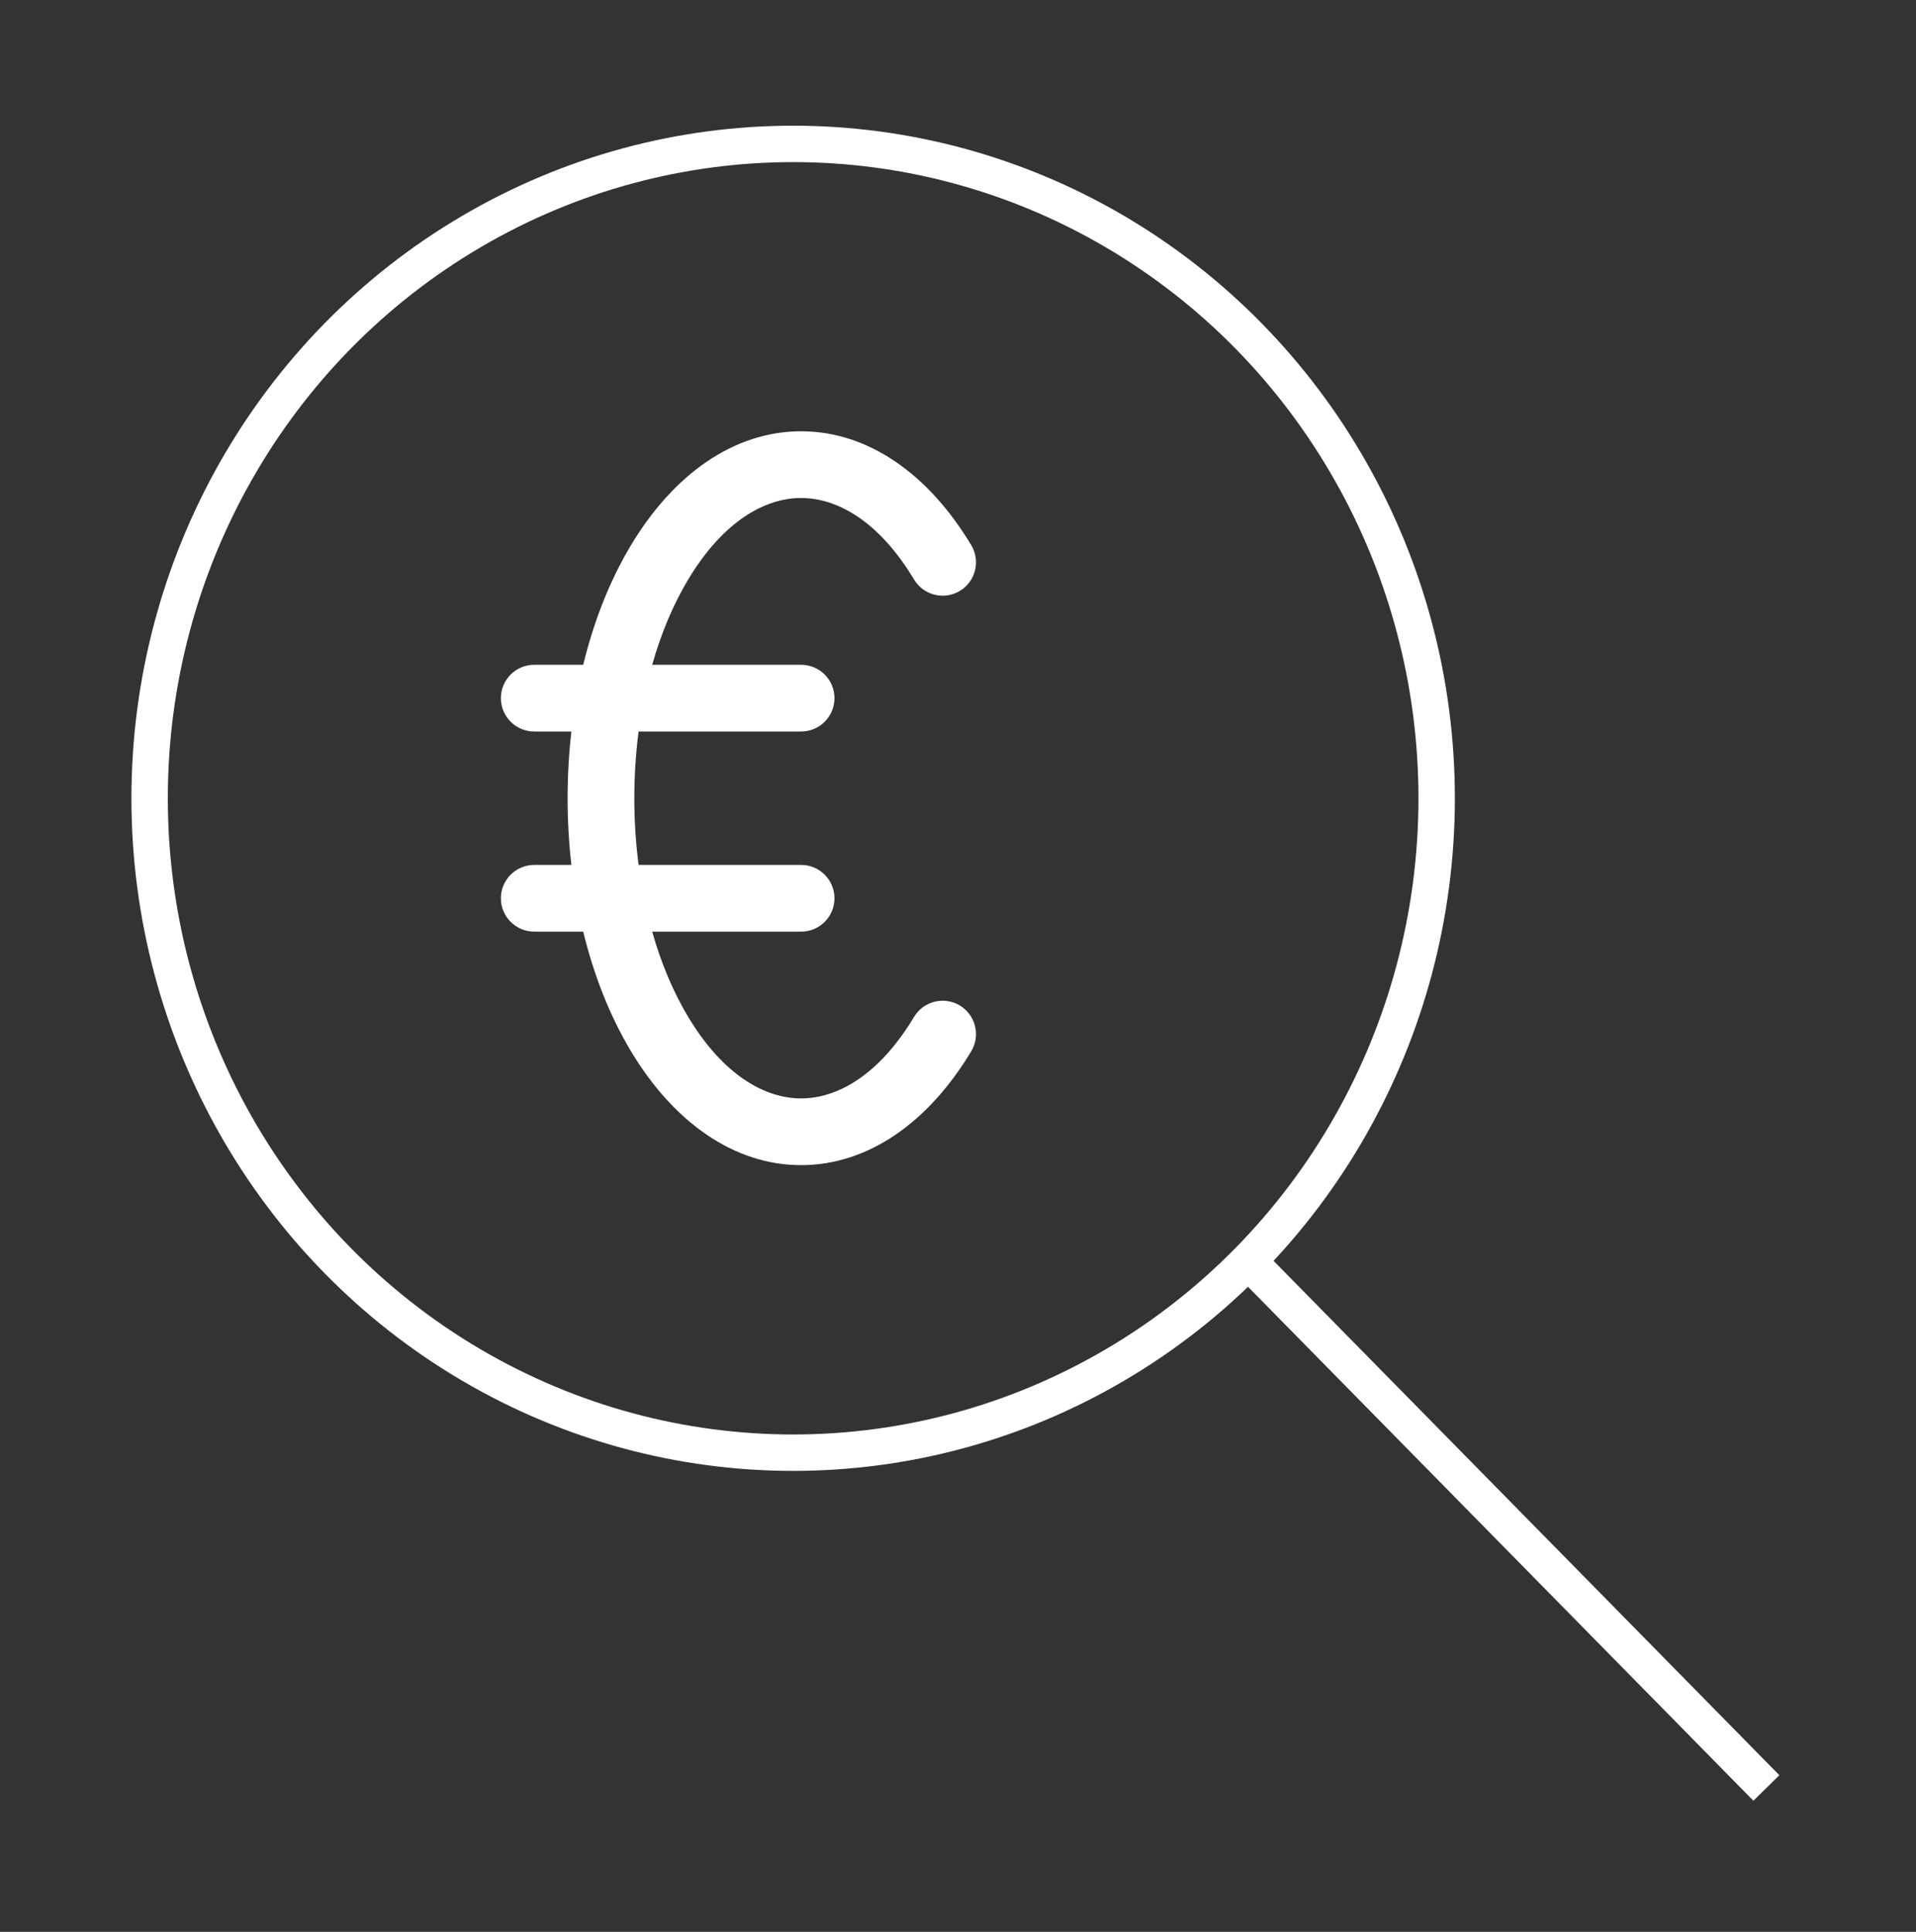 <svg width="120" height="121" viewBox="0 0 120 121" fill="none" xmlns="http://www.w3.org/2000/svg" class="mx-auto"><rect x="0" y="0" width="120" height="121" fill="#333333" stroke="none"/><path d="M78.143 78.95L110.629 111.987" stroke="white" stroke-width="2.28"></path><ellipse cx="49.675" cy="50" rx="40.304" ry="40.987" stroke="white" stroke-width="2.28"></ellipse><path d="M50.174 31.191C47.935 31.191 45.311 32.614 43.102 36.296C42.155 37.874 41.4 39.684 40.847 41.638H50.174C51.328 41.638 52.263 42.573 52.263 43.727C52.263 44.881 51.328 45.816 50.174 45.816H39.996C39.818 47.184 39.728 48.585 39.728 49.995C39.728 51.405 39.818 52.806 39.996 54.173H50.174C51.328 54.173 52.263 55.109 52.263 56.263C52.263 57.416 51.328 58.352 50.174 58.352H40.847C41.4 60.305 42.155 62.116 43.102 63.693C45.311 67.376 47.935 68.798 50.174 68.798C52.413 68.798 55.037 67.376 57.247 63.693C57.84 62.704 59.124 62.383 60.113 62.977C61.103 63.57 61.423 64.854 60.83 65.843C58.144 70.32 54.352 72.977 50.174 72.977C45.997 72.977 42.205 70.32 39.519 65.843C38.175 63.605 37.183 61.05 36.527 58.352H33.46C32.306 58.352 31.371 57.416 31.371 56.263C31.371 55.109 32.306 54.173 33.46 54.173H35.787C35.628 52.788 35.549 51.388 35.549 49.995C35.549 48.602 35.628 47.202 35.787 45.816H33.46C32.306 45.816 31.371 44.881 31.371 43.727C31.371 42.573 32.306 41.638 33.46 41.638H36.527C37.183 38.939 38.175 36.385 39.519 34.146C42.205 29.67 45.997 27.013 50.174 27.013C54.352 27.013 58.144 29.67 60.83 34.146C61.423 35.136 61.103 36.419 60.113 37.013C59.124 37.606 57.84 37.286 57.247 36.296C55.037 32.614 52.413 31.191 50.174 31.191Z" fill="white"></path></svg>